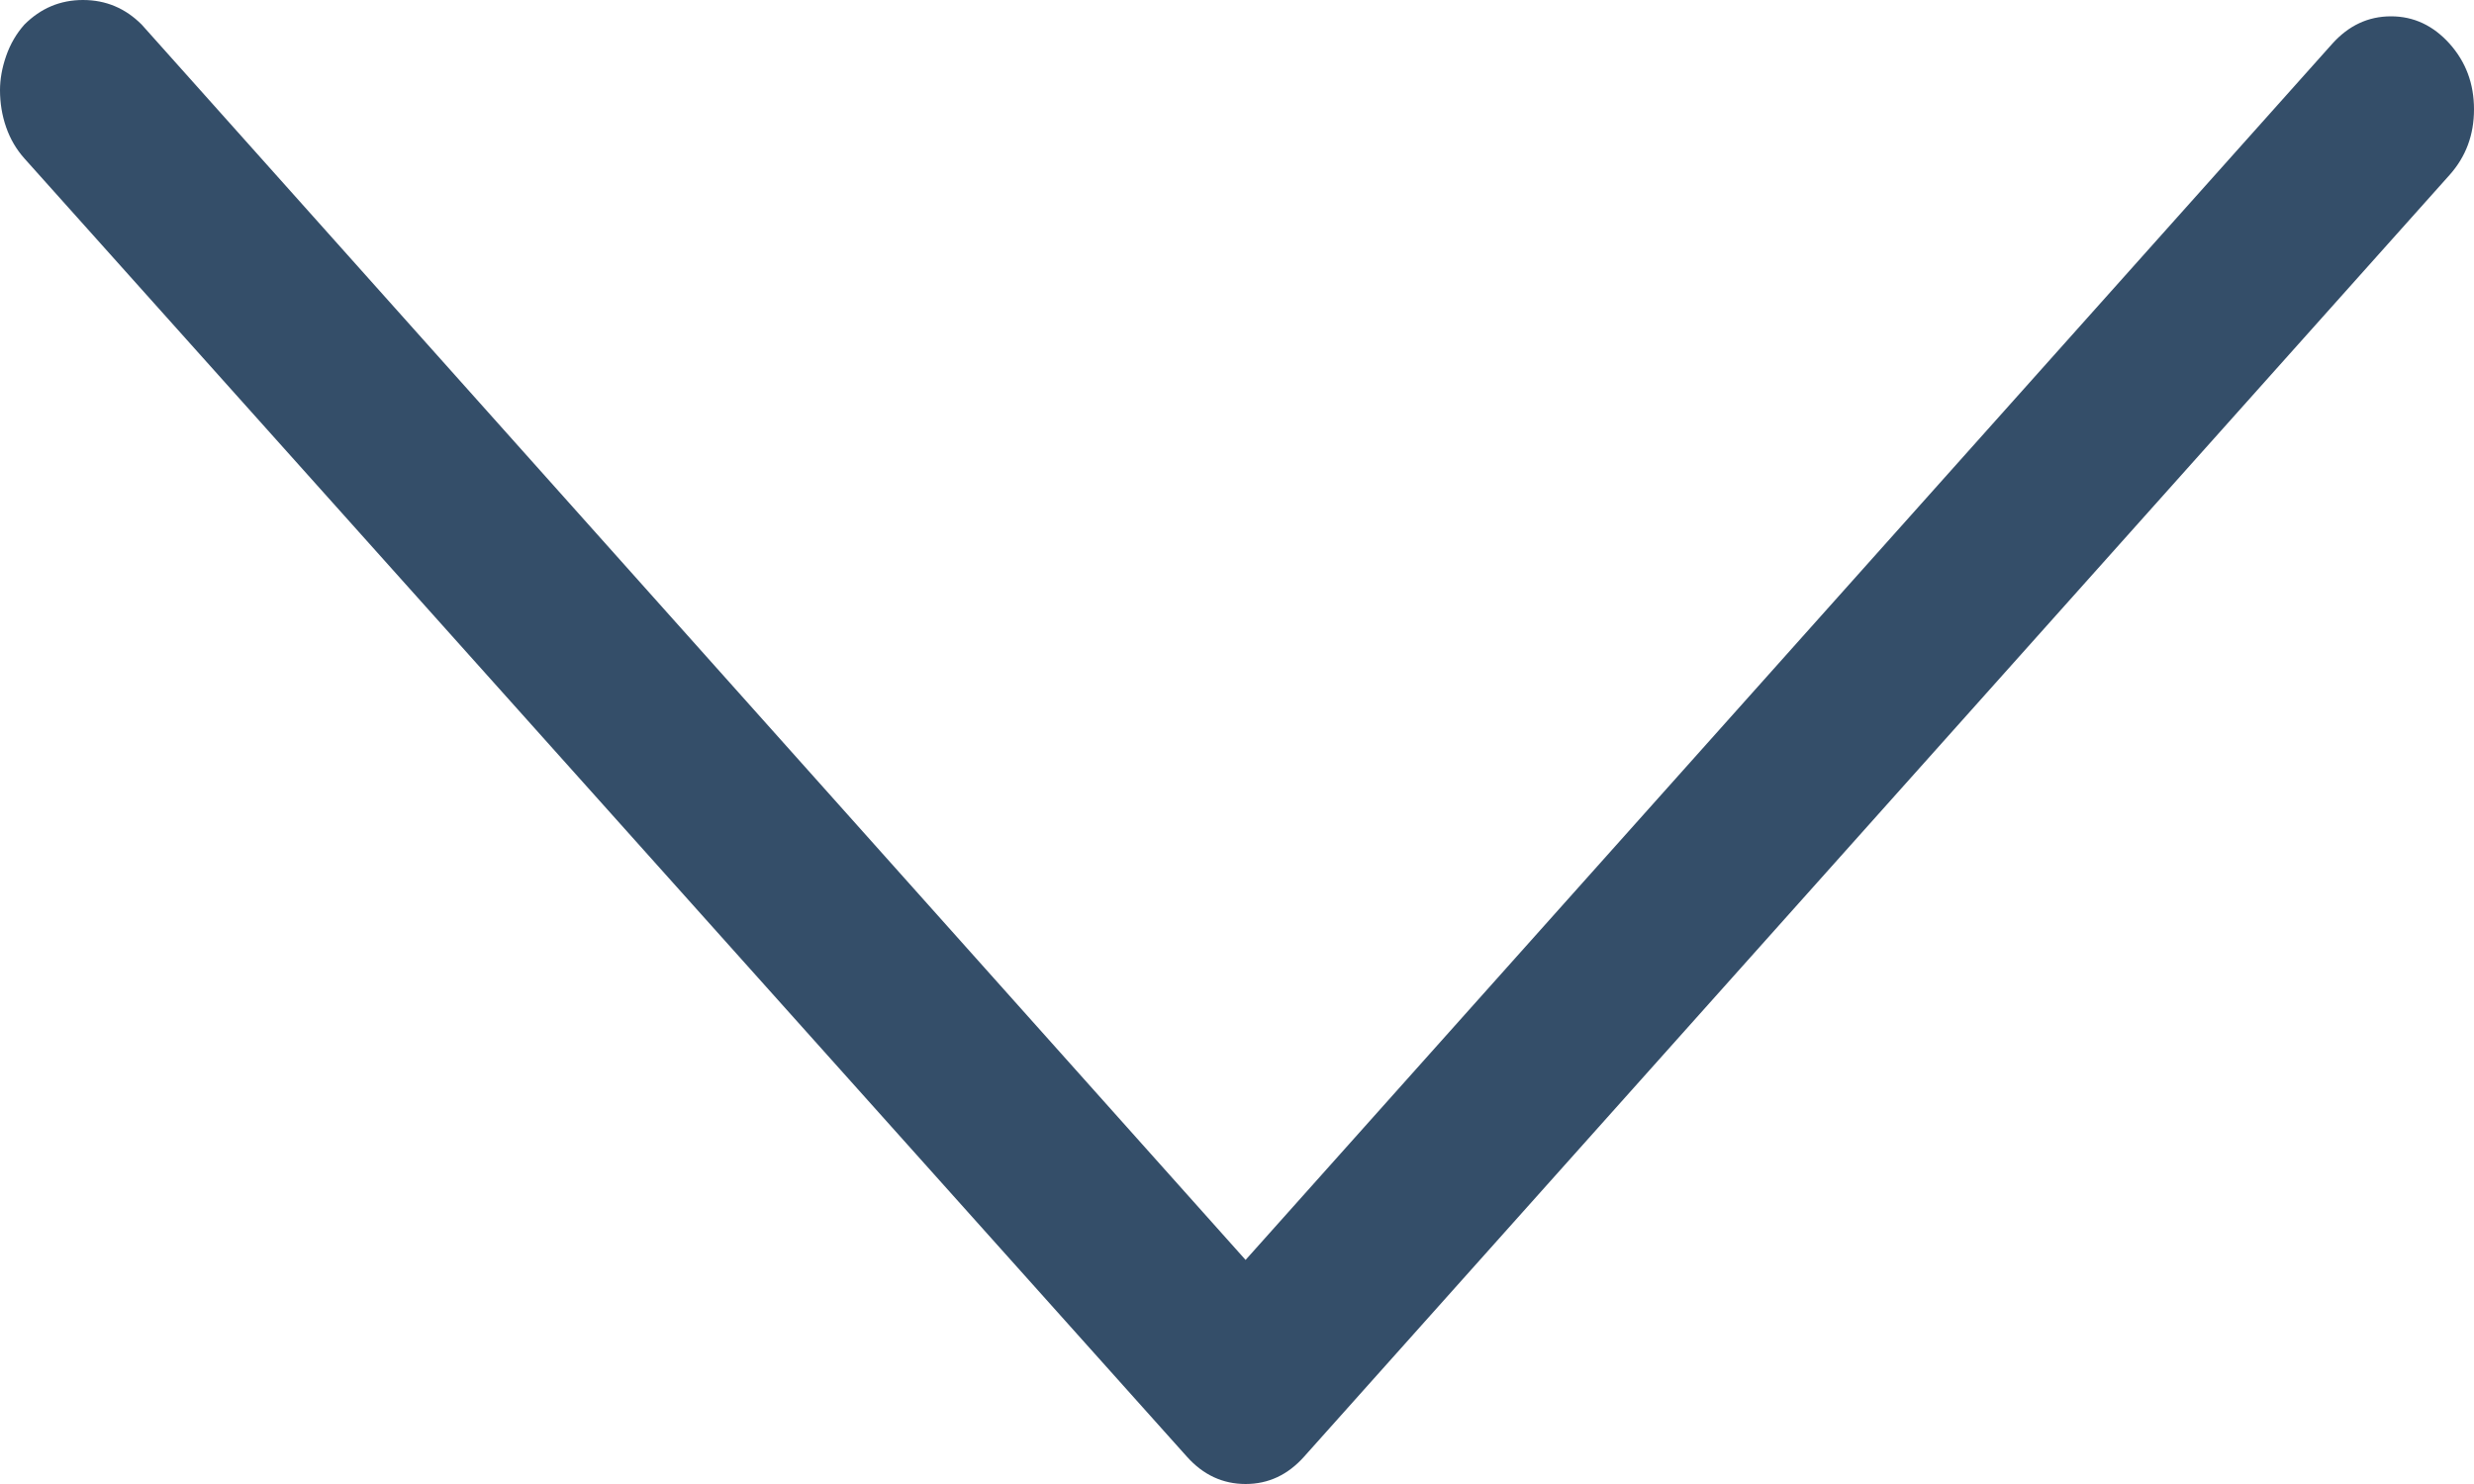 <?xml version="1.0" encoding="UTF-8"?>
<svg width="15px" height="9px" viewBox="0 0 15 9" version="1.1" xmlns="http://www.w3.org/2000/svg" xmlns:xlink="http://www.w3.org/1999/xlink">
    <!-- Generator: Sketch 52.4 (67378) - http://www.bohemiancoding.com/sketch -->
    <title>icon/box/kapalı</title>
    <desc>Created with Sketch.</desc>
    <g id="Symbols" stroke="none" stroke-width="1" fill="none" fill-rule="evenodd">
        <g id="Normal-Page/Menü/Mobil" transform="translate(-345, -21)" fill="#344E69">
            <g id="icon/box/kapalı" transform="translate(345, 21)">
                <path d="M0,0.547 C0,0.481 0.012,0.412 0.037,0.34 C0.062,0.268 0.099,0.204 0.148,0.149 C0.247,0.05 0.365,0 0.503,0 C0.642,0 0.76,0.05 0.859,0.149 L7.552,7.641 L14.141,0.265 C14.24,0.155 14.358,0.099 14.497,0.099 C14.635,0.099 14.753,0.155 14.852,0.265 C14.951,0.376 15,0.508 15,0.663 C15,0.818 14.951,0.95 14.852,1.061 L7.907,8.834 C7.808,8.945 7.69,9 7.552,9 C7.414,9 7.295,8.945 7.196,8.834 L0.148,0.961 C0.099,0.906 0.062,0.843 0.037,0.771 C0.012,0.699 0,0.624 0,0.547 Z" id="kapali"></path>
            </g>
        </g>
    </g>
</svg>